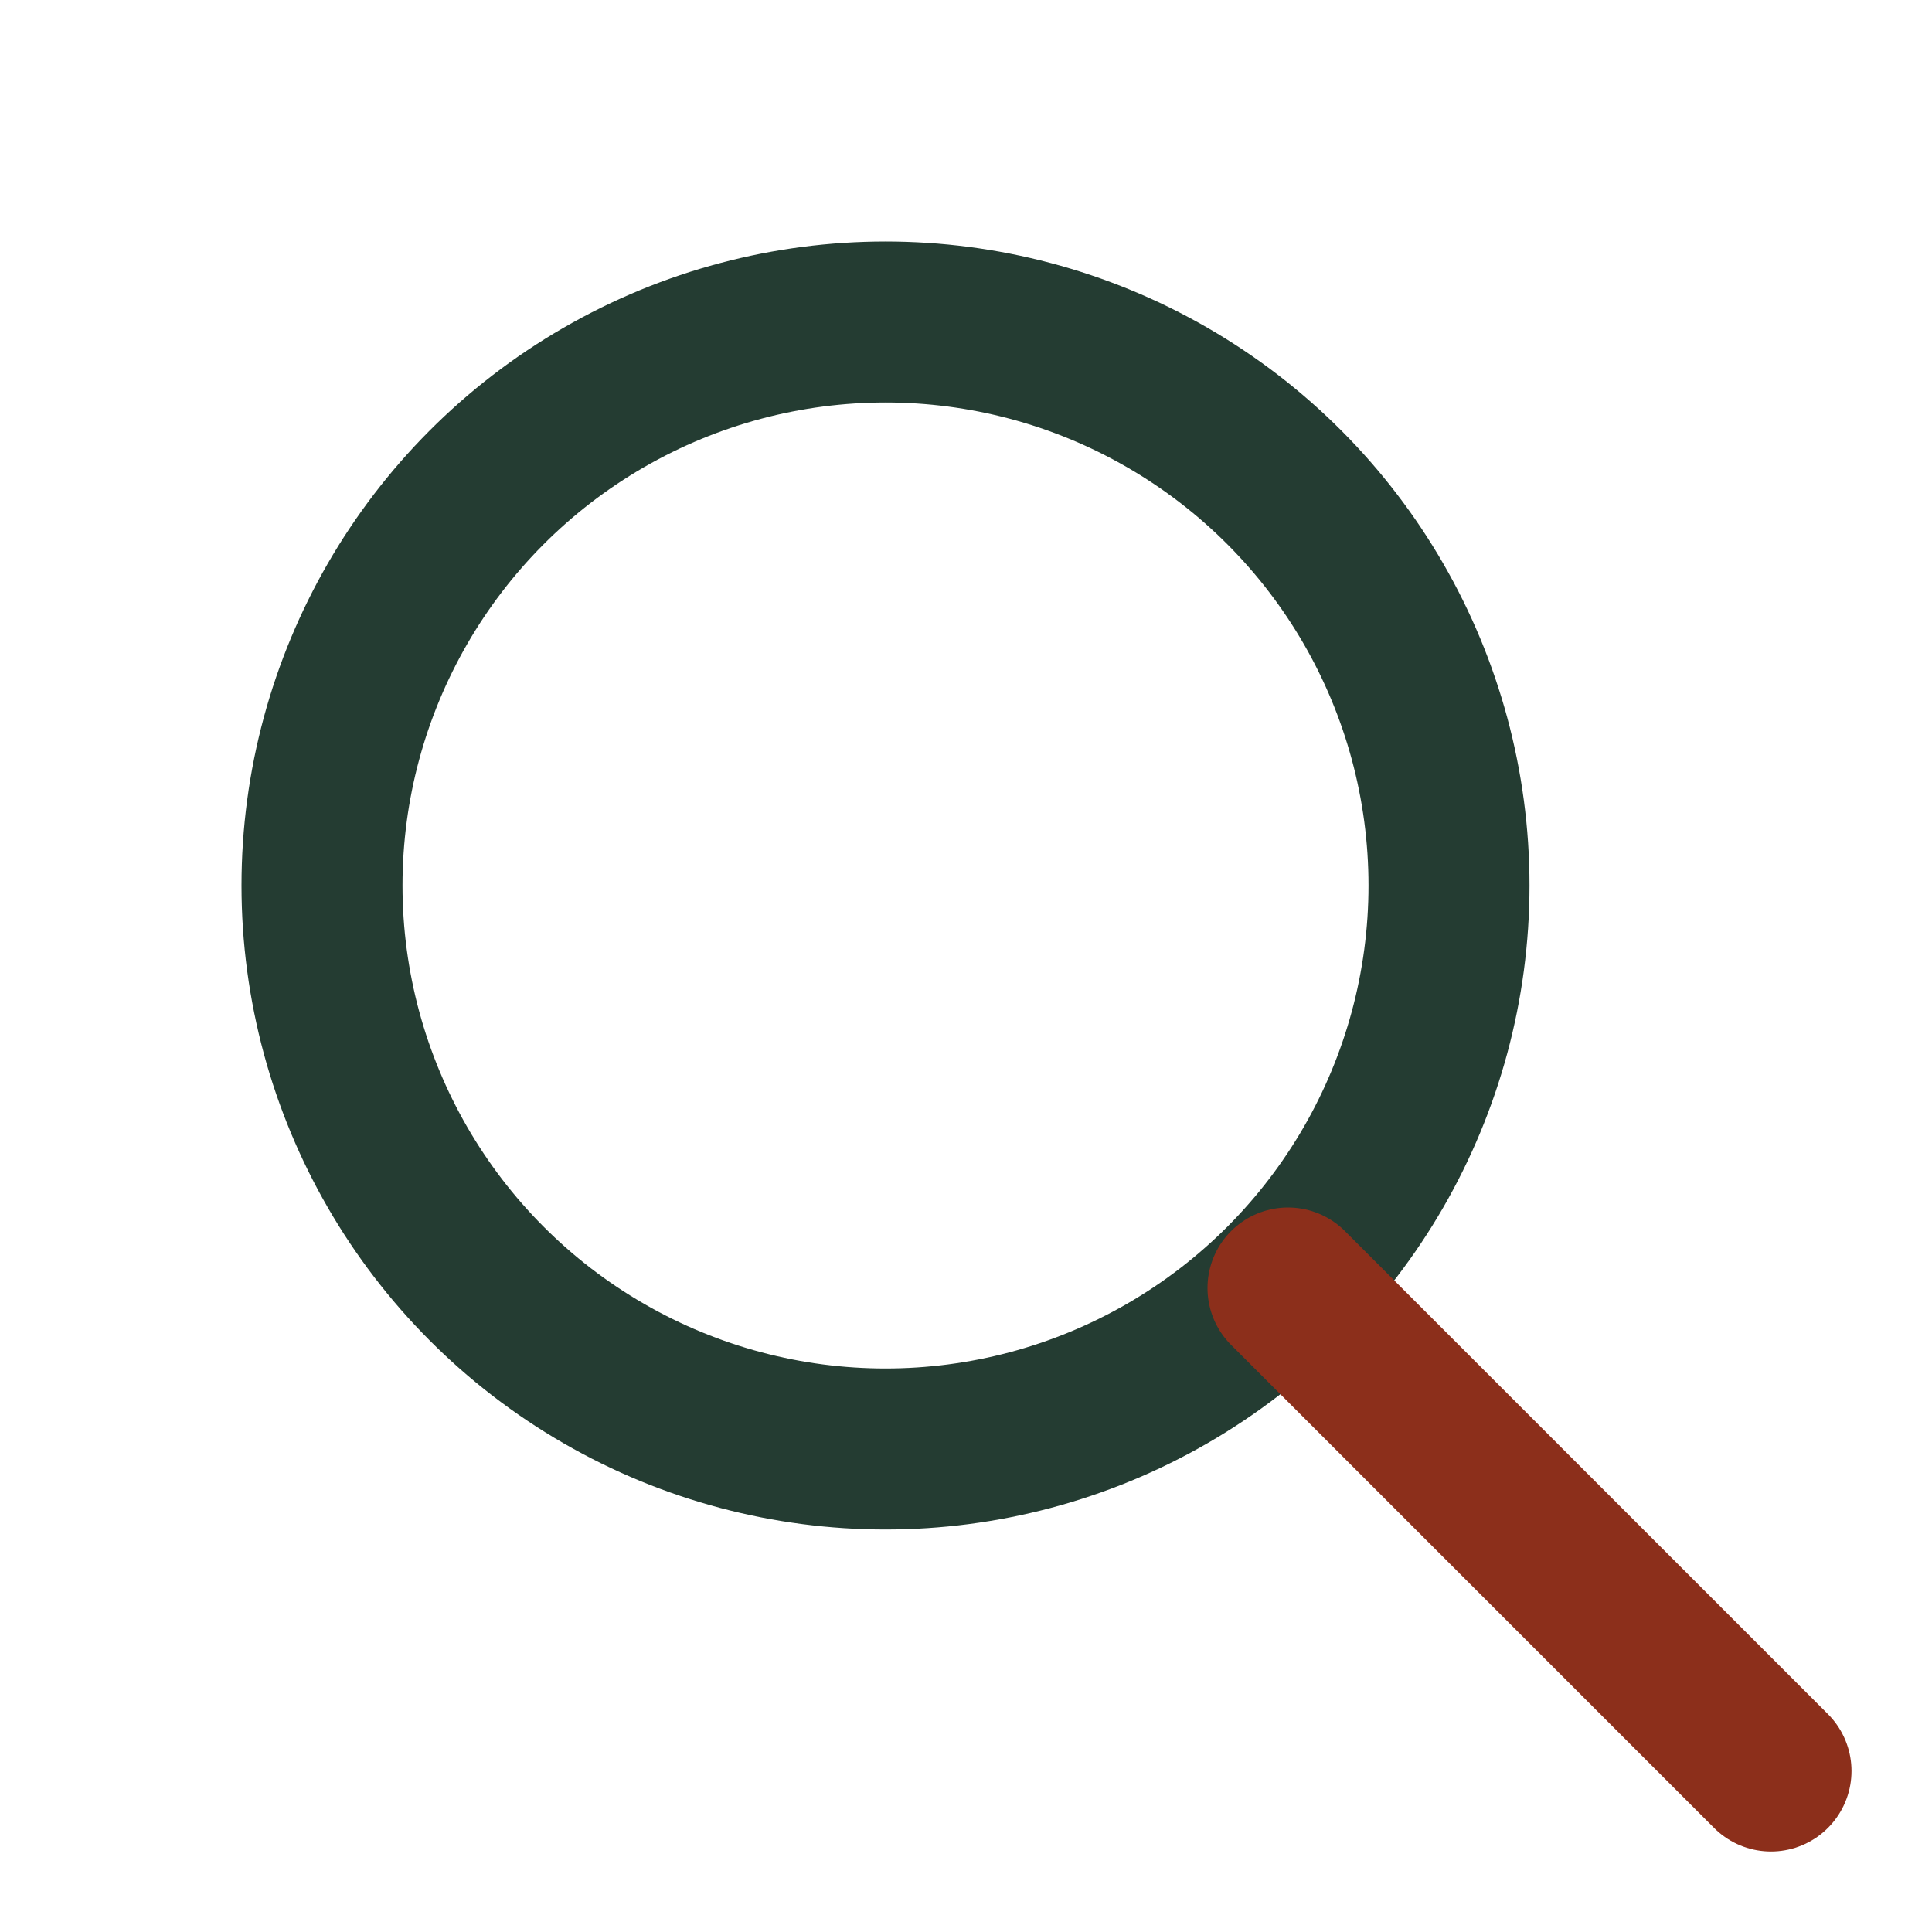 <?xml version="1.0" encoding="UTF-8"?>
<svg xmlns="http://www.w3.org/2000/svg" width="24" height="24" viewBox="0 0 24 24"><circle cx="11" cy="11" r="7" fill="none" stroke="#243C32" stroke-width="2"/><path d="M16 16l6 6" stroke="#8C2F1B" stroke-width="2" stroke-linecap="round"/></svg>